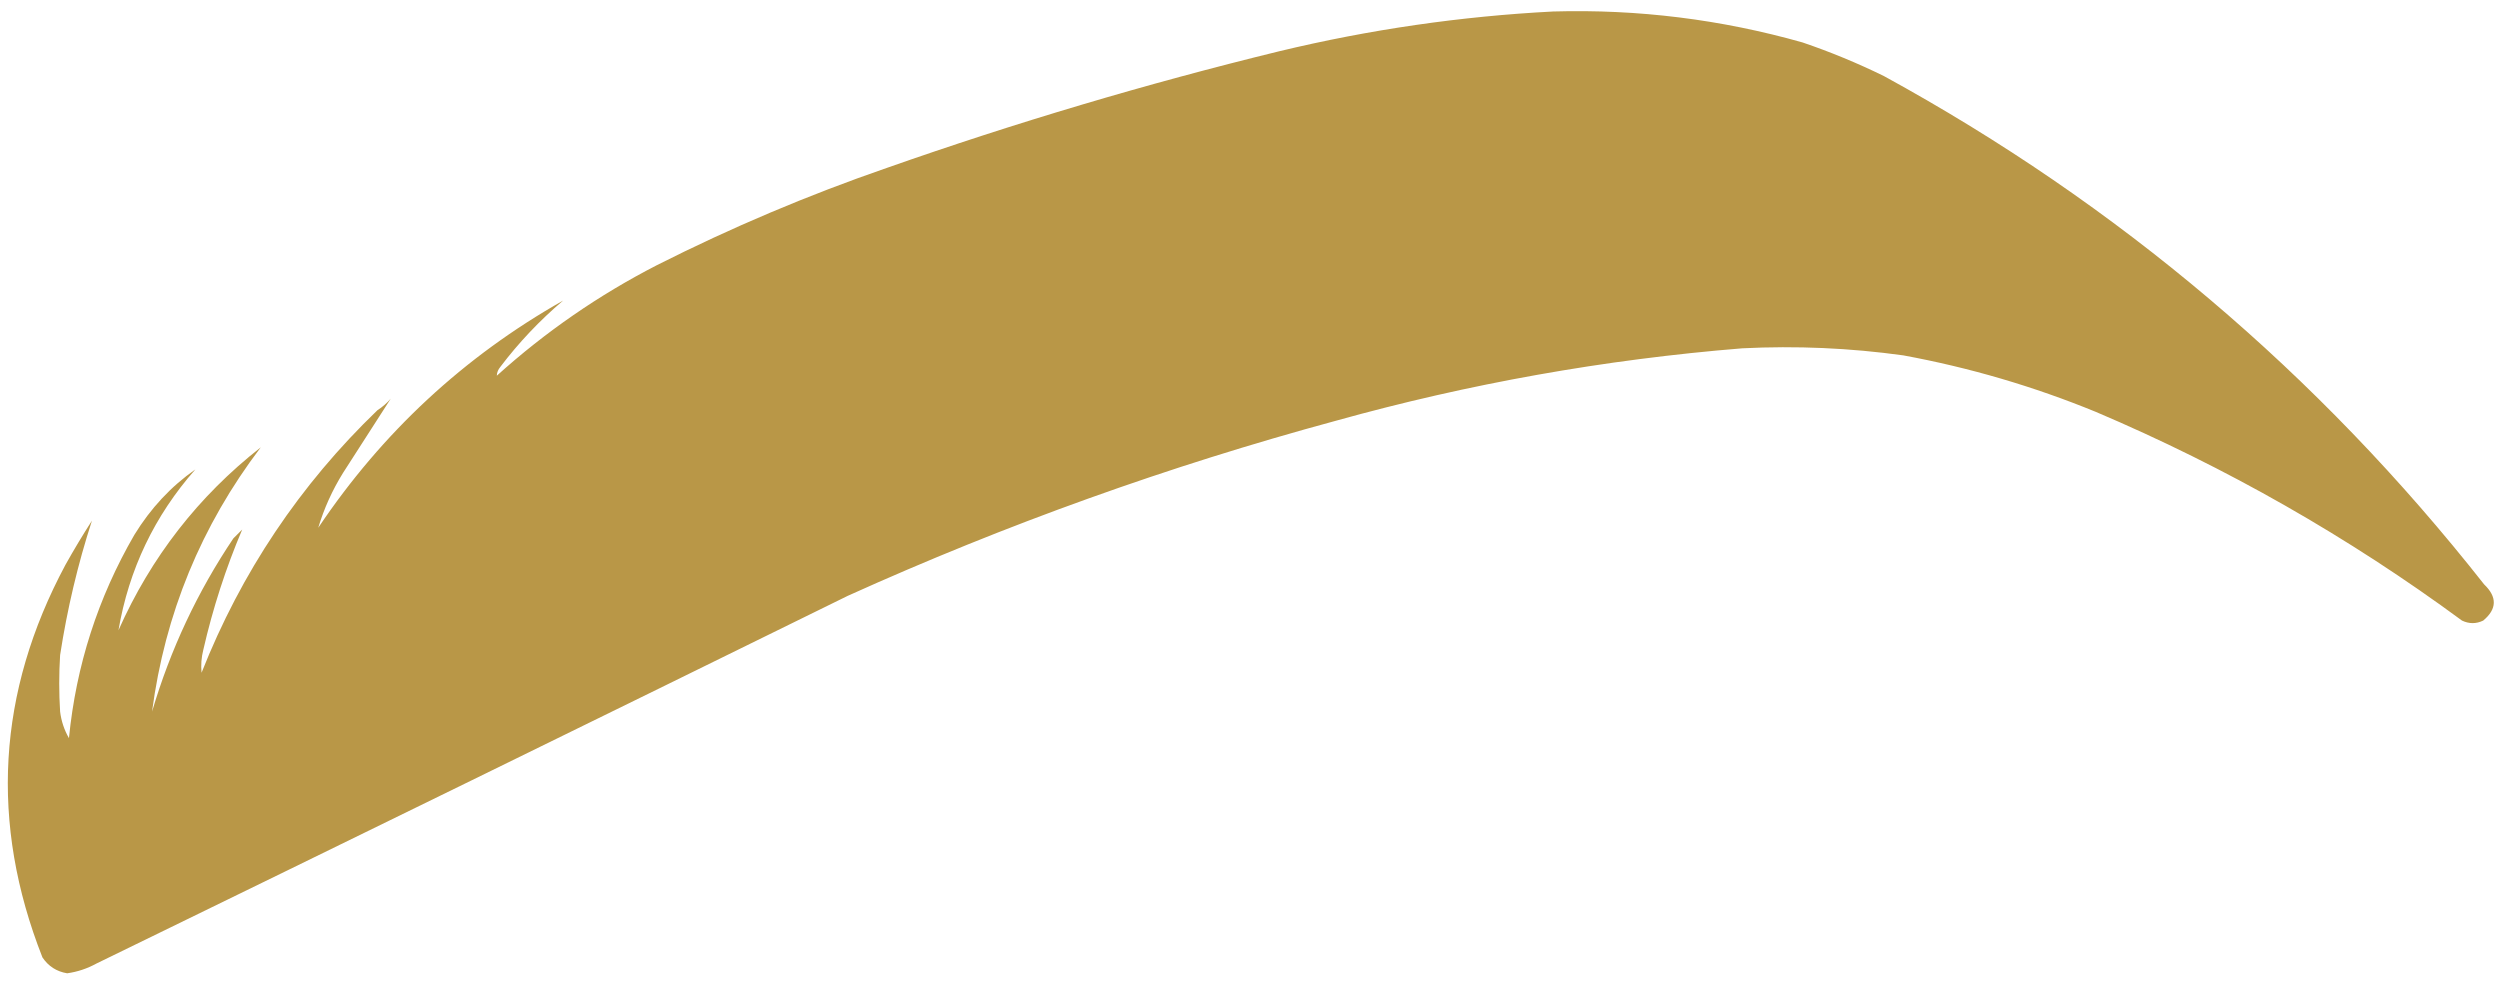 <svg xmlns:dc="http://purl.org/dc/elements/1.1/" xmlns:cc="http://creativecommons.org/ns#" xmlns:rdf="http://www.w3.org/1999/02/22-rdf-syntax-ns#" xmlns:svg="http://www.w3.org/2000/svg" xmlns="http://www.w3.org/2000/svg" xmlns:sodipodi="http://sodipodi.sourceforge.net/DTD/sodipodi-0.dtd" xmlns:inkscape="http://www.inkscape.org/namespaces/inkscape" width="1414px" height="557px" style="shape-rendering:geometricPrecision; text-rendering:geometricPrecision; image-rendering:optimizeQuality; fill-rule:evenodd; clip-rule:evenodd" id="svg10" sodipodi:docname="Sourcil.svg" inkscape:export-filename="C:\Users\celin\Downloads\Sourcil - orge.png" inkscape:export-xdpi="148" inkscape:export-ydpi="148" inkscape:version="1.0.1 (3bc2e813f5, 2020-09-07)"><defs id="defs14"></defs><g id="g4"><path style="opacity:1;fill:#ffffff;fill-opacity:0" fill="#fefefe" d="M -0.5,-0.5 C 470.833,-0.5 942.167,-0.5 1413.5,-0.5C 1413.5,185.167 1413.5,370.833 1413.5,556.5C 942.167,556.5 470.833,556.5 -0.5,556.5C -0.5,370.833 -0.5,185.167 -0.5,-0.5 Z" id="path2"></path></g><g id="g8"><path style="opacity:1;fill:#b99747;fill-opacity:1" fill="#010000" d="M 878.5,6.5 C 926.428,5.132 973.428,10.965 1019.5,24C 1035.26,29.363 1050.59,35.696 1065.5,43C 1198,115.455 1311.16,211.288 1405,330.5C 1412.49,337.653 1412.32,344.487 1404.5,351C 1400.53,352.913 1396.53,352.913 1392.5,351C 1328.29,303.714 1259.29,264.38 1185.5,233C 1150.29,218.562 1113.95,207.895 1076.5,201C 1046.31,196.814 1015.97,195.48 985.5,197C 907.532,203.325 830.865,216.992 755.5,238C 660.862,263.657 568.862,296.657 479.5,337C 337.987,406.59 196.32,475.923 54.5,545C 49.326,547.838 43.826,549.671 38,550.5C 32.016,549.51 27.349,546.51 24,541.5C -5.893,465.546 -1.56,391.546 37,319.5C 41.748,311.001 46.748,302.668 52,294.5C 43.989,319.233 37.989,344.567 34,370.5C 33.333,381.167 33.333,391.833 34,402.5C 34.67,407.881 36.337,412.881 39,417.5C 43.045,376.431 55.379,338.098 76,302.5C 85.208,287.478 96.708,275.144 110.5,265.5C 87.405,291.69 72.905,322.024 67,356.5C 85.371,315.176 112.205,280.676 147.5,253C 113.791,297.384 93.291,347.217 86,402.5C 96.359,367.384 111.693,334.717 132,304.5C 133.667,302.833 135.333,301.167 137,299.5C 127.702,321.398 120.369,344.065 115,367.5C 113.908,371.797 113.575,376.131 114,380.5C 136.463,323.726 169.63,274.226 213.5,232C 216.295,230.207 218.795,228.04 221,225.5C 212.07,239.312 203.07,253.312 194,267.5C 187.917,277.322 183.25,287.656 180,298.5C 216.244,244.549 262.411,201.716 318.5,170C 305.26,181.238 293.427,193.738 283,207.5C 281.711,209.055 281.044,210.721 281,212.5C 308.414,187.765 338.58,166.932 371.5,150C 413.541,128.759 456.874,110.426 501.5,95C 574.404,69.366 648.404,47.366 723.5,29C 774.601,16.703 826.268,9.203 878.5,6.5 Z" id="path6"></path></g></svg>